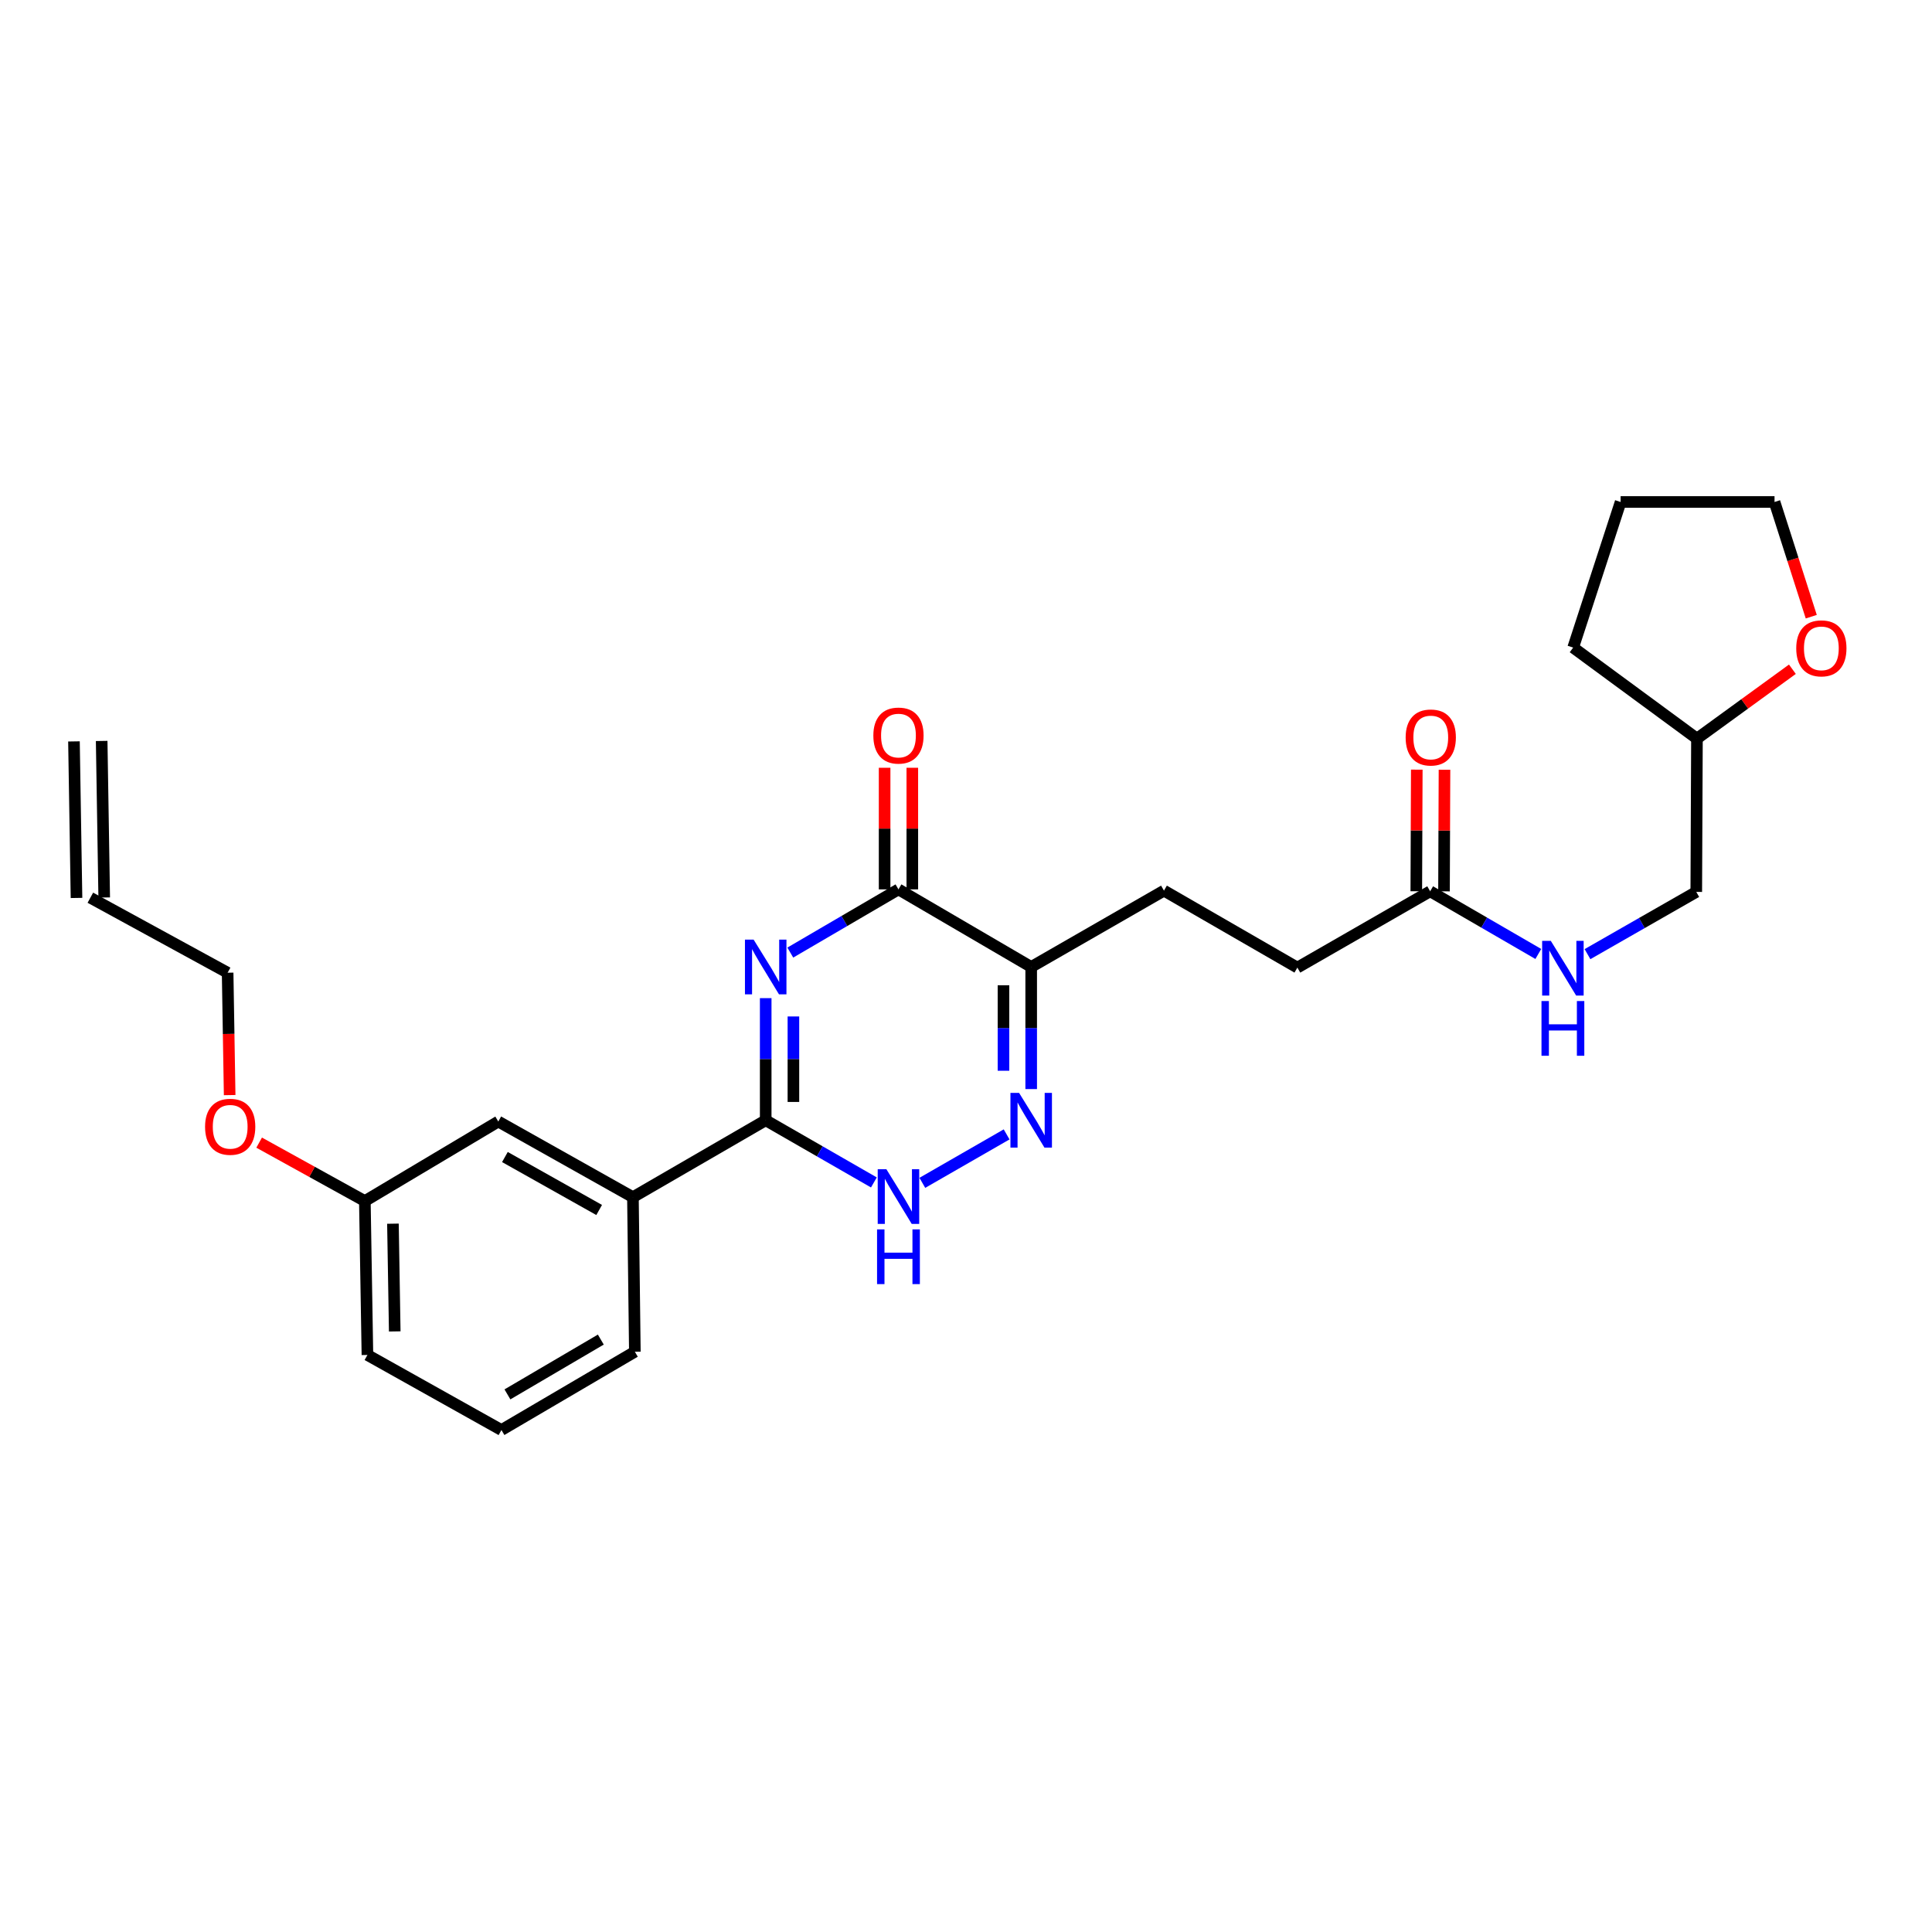 <?xml version='1.0' encoding='iso-8859-1'?>
<svg version='1.1' baseProfile='full'
              xmlns='http://www.w3.org/2000/svg'
                      xmlns:rdkit='http://www.rdkit.org/xml'
                      xmlns:xlink='http://www.w3.org/1999/xlink'
                  xml:space='preserve'
width='1000px' height='1000px' viewBox='0 0 1000 1000'>
<!-- END OF HEADER -->
<rect style='opacity:1.0;fill:#FFFFFF;stroke:none' width='1000' height='1000' x='0' y='0'> </rect>
<path class='bond-0' d='M 396.327,516.638 L 396.327,548.242' style='fill:none;fill-rule:evenodd;stroke:#0000FF;stroke-width:6px;stroke-linecap:butt;stroke-linejoin:miter;stroke-opacity:1' />
<path class='bond-0' d='M 396.327,548.242 L 396.327,579.847' style='fill:none;fill-rule:evenodd;stroke:#000000;stroke-width:6px;stroke-linecap:butt;stroke-linejoin:miter;stroke-opacity:1' />
<path class='bond-0' d='M 410.668,526.119 L 410.668,548.242' style='fill:none;fill-rule:evenodd;stroke:#0000FF;stroke-width:6px;stroke-linecap:butt;stroke-linejoin:miter;stroke-opacity:1' />
<path class='bond-0' d='M 410.668,548.242 L 410.668,570.365' style='fill:none;fill-rule:evenodd;stroke:#000000;stroke-width:6px;stroke-linecap:butt;stroke-linejoin:miter;stroke-opacity:1' />
<path class='bond-1' d='M 409.057,493.055 L 437.05,476.697' style='fill:none;fill-rule:evenodd;stroke:#0000FF;stroke-width:6px;stroke-linecap:butt;stroke-linejoin:miter;stroke-opacity:1' />
<path class='bond-1' d='M 437.05,476.697 L 465.044,460.34' style='fill:none;fill-rule:evenodd;stroke:#000000;stroke-width:6px;stroke-linecap:butt;stroke-linejoin:miter;stroke-opacity:1' />
<path class='bond-4' d='M 396.327,579.847 L 424.325,595.938' style='fill:none;fill-rule:evenodd;stroke:#000000;stroke-width:6px;stroke-linecap:butt;stroke-linejoin:miter;stroke-opacity:1' />
<path class='bond-4' d='M 424.325,595.938 L 452.322,612.028' style='fill:none;fill-rule:evenodd;stroke:#0000FF;stroke-width:6px;stroke-linecap:butt;stroke-linejoin:miter;stroke-opacity:1' />
<path class='bond-5' d='M 396.327,579.847 L 327.603,619.658' style='fill:none;fill-rule:evenodd;stroke:#000000;stroke-width:6px;stroke-linecap:butt;stroke-linejoin:miter;stroke-opacity:1' />
<path class='bond-3' d='M 465.044,460.34 L 533.744,500.494' style='fill:none;fill-rule:evenodd;stroke:#000000;stroke-width:6px;stroke-linecap:butt;stroke-linejoin:miter;stroke-opacity:1' />
<path class='bond-7' d='M 472.214,460.34 L 472.214,428.868' style='fill:none;fill-rule:evenodd;stroke:#000000;stroke-width:6px;stroke-linecap:butt;stroke-linejoin:miter;stroke-opacity:1' />
<path class='bond-7' d='M 472.214,428.868 L 472.214,397.397' style='fill:none;fill-rule:evenodd;stroke:#FF0000;stroke-width:6px;stroke-linecap:butt;stroke-linejoin:miter;stroke-opacity:1' />
<path class='bond-7' d='M 457.873,460.34 L 457.873,428.868' style='fill:none;fill-rule:evenodd;stroke:#000000;stroke-width:6px;stroke-linecap:butt;stroke-linejoin:miter;stroke-opacity:1' />
<path class='bond-7' d='M 457.873,428.868 L 457.873,397.397' style='fill:none;fill-rule:evenodd;stroke:#FF0000;stroke-width:6px;stroke-linecap:butt;stroke-linejoin:miter;stroke-opacity:1' />
<path class='bond-2' d='M 533.744,563.703 L 533.744,532.098' style='fill:none;fill-rule:evenodd;stroke:#0000FF;stroke-width:6px;stroke-linecap:butt;stroke-linejoin:miter;stroke-opacity:1' />
<path class='bond-2' d='M 533.744,532.098 L 533.744,500.494' style='fill:none;fill-rule:evenodd;stroke:#000000;stroke-width:6px;stroke-linecap:butt;stroke-linejoin:miter;stroke-opacity:1' />
<path class='bond-2' d='M 519.403,554.221 L 519.403,532.098' style='fill:none;fill-rule:evenodd;stroke:#0000FF;stroke-width:6px;stroke-linecap:butt;stroke-linejoin:miter;stroke-opacity:1' />
<path class='bond-2' d='M 519.403,532.098 L 519.403,509.975' style='fill:none;fill-rule:evenodd;stroke:#000000;stroke-width:6px;stroke-linecap:butt;stroke-linejoin:miter;stroke-opacity:1' />
<path class='bond-27' d='M 521.023,587.159 L 477.398,612.238' style='fill:none;fill-rule:evenodd;stroke:#0000FF;stroke-width:6px;stroke-linecap:butt;stroke-linejoin:miter;stroke-opacity:1' />
<path class='bond-8' d='M 533.744,500.494 L 602.469,460.993' style='fill:none;fill-rule:evenodd;stroke:#000000;stroke-width:6px;stroke-linecap:butt;stroke-linejoin:miter;stroke-opacity:1' />
<path class='bond-10' d='M 327.603,619.658 L 257.914,580.5' style='fill:none;fill-rule:evenodd;stroke:#000000;stroke-width:6px;stroke-linecap:butt;stroke-linejoin:miter;stroke-opacity:1' />
<path class='bond-10' d='M 310.124,626.287 L 261.342,598.876' style='fill:none;fill-rule:evenodd;stroke:#000000;stroke-width:6px;stroke-linecap:butt;stroke-linejoin:miter;stroke-opacity:1' />
<path class='bond-20' d='M 327.603,619.658 L 328.599,699.656' style='fill:none;fill-rule:evenodd;stroke:#000000;stroke-width:6px;stroke-linecap:butt;stroke-linejoin:miter;stroke-opacity:1' />
<path class='bond-6' d='M 740.245,461.335 L 671.512,500.829' style='fill:none;fill-rule:evenodd;stroke:#000000;stroke-width:6px;stroke-linecap:butt;stroke-linejoin:miter;stroke-opacity:1' />
<path class='bond-9' d='M 740.245,461.335 L 768.236,477.555' style='fill:none;fill-rule:evenodd;stroke:#000000;stroke-width:6px;stroke-linecap:butt;stroke-linejoin:miter;stroke-opacity:1' />
<path class='bond-9' d='M 768.236,477.555 L 796.228,493.774' style='fill:none;fill-rule:evenodd;stroke:#0000FF;stroke-width:6px;stroke-linecap:butt;stroke-linejoin:miter;stroke-opacity:1' />
<path class='bond-11' d='M 747.415,461.364 L 747.541,429.893' style='fill:none;fill-rule:evenodd;stroke:#000000;stroke-width:6px;stroke-linecap:butt;stroke-linejoin:miter;stroke-opacity:1' />
<path class='bond-11' d='M 747.541,429.893 L 747.667,398.421' style='fill:none;fill-rule:evenodd;stroke:#FF0000;stroke-width:6px;stroke-linecap:butt;stroke-linejoin:miter;stroke-opacity:1' />
<path class='bond-11' d='M 733.074,461.307 L 733.2,429.835' style='fill:none;fill-rule:evenodd;stroke:#000000;stroke-width:6px;stroke-linecap:butt;stroke-linejoin:miter;stroke-opacity:1' />
<path class='bond-11' d='M 733.2,429.835 L 733.326,398.364' style='fill:none;fill-rule:evenodd;stroke:#FF0000;stroke-width:6px;stroke-linecap:butt;stroke-linejoin:miter;stroke-opacity:1' />
<path class='bond-15' d='M 602.469,460.993 L 671.512,500.829' style='fill:none;fill-rule:evenodd;stroke:#000000;stroke-width:6px;stroke-linecap:butt;stroke-linejoin:miter;stroke-opacity:1' />
<path class='bond-17' d='M 821.681,493.866 L 849.835,477.76' style='fill:none;fill-rule:evenodd;stroke:#0000FF;stroke-width:6px;stroke-linecap:butt;stroke-linejoin:miter;stroke-opacity:1' />
<path class='bond-17' d='M 849.835,477.76 L 877.988,461.654' style='fill:none;fill-rule:evenodd;stroke:#000000;stroke-width:6px;stroke-linecap:butt;stroke-linejoin:miter;stroke-opacity:1' />
<path class='bond-16' d='M 257.914,580.5 L 188.847,621.666' style='fill:none;fill-rule:evenodd;stroke:#000000;stroke-width:6px;stroke-linecap:butt;stroke-linejoin:miter;stroke-opacity:1' />
<path class='bond-12' d='M 927.739,346.397 L 903.039,364.349' style='fill:none;fill-rule:evenodd;stroke:#FF0000;stroke-width:6px;stroke-linecap:butt;stroke-linejoin:miter;stroke-opacity:1' />
<path class='bond-12' d='M 903.039,364.349 L 878.339,382.302' style='fill:none;fill-rule:evenodd;stroke:#000000;stroke-width:6px;stroke-linecap:butt;stroke-linejoin:miter;stroke-opacity:1' />
<path class='bond-23' d='M 937.507,319.196 L 928,289.509' style='fill:none;fill-rule:evenodd;stroke:#FF0000;stroke-width:6px;stroke-linecap:butt;stroke-linejoin:miter;stroke-opacity:1' />
<path class='bond-23' d='M 928,289.509 L 918.493,259.823' style='fill:none;fill-rule:evenodd;stroke:#000000;stroke-width:6px;stroke-linecap:butt;stroke-linejoin:miter;stroke-opacity:1' />
<path class='bond-13' d='M 46.769,464.658 L 117.82,503.474' style='fill:none;fill-rule:evenodd;stroke:#000000;stroke-width:6px;stroke-linecap:butt;stroke-linejoin:miter;stroke-opacity:1' />
<path class='bond-14' d='M 53.939,464.541 L 52.624,383.516' style='fill:none;fill-rule:evenodd;stroke:#000000;stroke-width:6px;stroke-linecap:butt;stroke-linejoin:miter;stroke-opacity:1' />
<path class='bond-14' d='M 39.6,464.774 L 38.285,383.748' style='fill:none;fill-rule:evenodd;stroke:#000000;stroke-width:6px;stroke-linecap:butt;stroke-linejoin:miter;stroke-opacity:1' />
<path class='bond-19' d='M 188.847,621.666 L 161.49,606.545' style='fill:none;fill-rule:evenodd;stroke:#000000;stroke-width:6px;stroke-linecap:butt;stroke-linejoin:miter;stroke-opacity:1' />
<path class='bond-19' d='M 161.49,606.545 L 134.134,591.423' style='fill:none;fill-rule:evenodd;stroke:#FF0000;stroke-width:6px;stroke-linecap:butt;stroke-linejoin:miter;stroke-opacity:1' />
<path class='bond-24' d='M 188.847,621.666 L 190.178,701.33' style='fill:none;fill-rule:evenodd;stroke:#000000;stroke-width:6px;stroke-linecap:butt;stroke-linejoin:miter;stroke-opacity:1' />
<path class='bond-24' d='M 203.385,633.376 L 204.317,689.141' style='fill:none;fill-rule:evenodd;stroke:#000000;stroke-width:6px;stroke-linecap:butt;stroke-linejoin:miter;stroke-opacity:1' />
<path class='bond-18' d='M 877.988,461.654 L 878.339,382.302' style='fill:none;fill-rule:evenodd;stroke:#000000;stroke-width:6px;stroke-linecap:butt;stroke-linejoin:miter;stroke-opacity:1' />
<path class='bond-25' d='M 878.339,382.302 L 814.267,335.184' style='fill:none;fill-rule:evenodd;stroke:#000000;stroke-width:6px;stroke-linecap:butt;stroke-linejoin:miter;stroke-opacity:1' />
<path class='bond-22' d='M 118.872,566.825 L 118.346,535.149' style='fill:none;fill-rule:evenodd;stroke:#FF0000;stroke-width:6px;stroke-linecap:butt;stroke-linejoin:miter;stroke-opacity:1' />
<path class='bond-22' d='M 118.346,535.149 L 117.82,503.474' style='fill:none;fill-rule:evenodd;stroke:#000000;stroke-width:6px;stroke-linecap:butt;stroke-linejoin:miter;stroke-opacity:1' />
<path class='bond-21' d='M 328.599,699.656 L 259.547,740.177' style='fill:none;fill-rule:evenodd;stroke:#000000;stroke-width:6px;stroke-linecap:butt;stroke-linejoin:miter;stroke-opacity:1' />
<path class='bond-21' d='M 310.983,693.366 L 262.647,721.731' style='fill:none;fill-rule:evenodd;stroke:#000000;stroke-width:6px;stroke-linecap:butt;stroke-linejoin:miter;stroke-opacity:1' />
<path class='bond-28' d='M 259.547,740.177 L 190.178,701.33' style='fill:none;fill-rule:evenodd;stroke:#000000;stroke-width:6px;stroke-linecap:butt;stroke-linejoin:miter;stroke-opacity:1' />
<path class='bond-29' d='M 918.493,259.823 L 838.83,259.823' style='fill:none;fill-rule:evenodd;stroke:#000000;stroke-width:6px;stroke-linecap:butt;stroke-linejoin:miter;stroke-opacity:1' />
<path class='bond-26' d='M 814.267,335.184 L 838.83,259.823' style='fill:none;fill-rule:evenodd;stroke:#000000;stroke-width:6px;stroke-linecap:butt;stroke-linejoin:miter;stroke-opacity:1' />
<path  class='atom-0' d='M 390.067 486.334
L 399.347 501.334
Q 400.267 502.814, 401.747 505.494
Q 403.227 508.174, 403.307 508.334
L 403.307 486.334
L 407.067 486.334
L 407.067 514.654
L 403.187 514.654
L 393.227 498.254
Q 392.067 496.334, 390.827 494.134
Q 389.627 491.934, 389.267 491.254
L 389.267 514.654
L 385.587 514.654
L 385.587 486.334
L 390.067 486.334
' fill='#0000FF'/>
<path  class='atom-3' d='M 527.484 565.687
L 536.764 580.687
Q 537.684 582.167, 539.164 584.847
Q 540.644 587.527, 540.724 587.687
L 540.724 565.687
L 544.484 565.687
L 544.484 594.007
L 540.604 594.007
L 530.644 577.607
Q 529.484 575.687, 528.244 573.487
Q 527.044 571.287, 526.684 570.607
L 526.684 594.007
L 523.004 594.007
L 523.004 565.687
L 527.484 565.687
' fill='#0000FF'/>
<path  class='atom-5' d='M 458.784 605.18
L 468.064 620.18
Q 468.984 621.66, 470.464 624.34
Q 471.944 627.02, 472.024 627.18
L 472.024 605.18
L 475.784 605.18
L 475.784 633.5
L 471.904 633.5
L 461.944 617.1
Q 460.784 615.18, 459.544 612.98
Q 458.344 610.78, 457.984 610.1
L 457.984 633.5
L 454.304 633.5
L 454.304 605.18
L 458.784 605.18
' fill='#0000FF'/>
<path  class='atom-5' d='M 453.964 636.332
L 457.804 636.332
L 457.804 648.372
L 472.284 648.372
L 472.284 636.332
L 476.124 636.332
L 476.124 664.652
L 472.284 664.652
L 472.284 651.572
L 457.804 651.572
L 457.804 664.652
L 453.964 664.652
L 453.964 636.332
' fill='#0000FF'/>
<path  class='atom-8' d='M 452.044 380.724
Q 452.044 373.924, 455.404 370.124
Q 458.764 366.324, 465.044 366.324
Q 471.324 366.324, 474.684 370.124
Q 478.044 373.924, 478.044 380.724
Q 478.044 387.604, 474.644 391.524
Q 471.244 395.404, 465.044 395.404
Q 458.804 395.404, 455.404 391.524
Q 452.044 387.644, 452.044 380.724
M 465.044 392.204
Q 469.364 392.204, 471.684 389.324
Q 474.044 386.404, 474.044 380.724
Q 474.044 375.164, 471.684 372.364
Q 469.364 369.524, 465.044 369.524
Q 460.724 369.524, 458.364 372.324
Q 456.044 375.124, 456.044 380.724
Q 456.044 386.444, 458.364 389.324
Q 460.724 392.204, 465.044 392.204
' fill='#FF0000'/>
<path  class='atom-10' d='M 802.693 486.987
L 811.973 501.987
Q 812.893 503.467, 814.373 506.147
Q 815.853 508.827, 815.933 508.987
L 815.933 486.987
L 819.693 486.987
L 819.693 515.307
L 815.813 515.307
L 805.853 498.907
Q 804.693 496.987, 803.453 494.787
Q 802.253 492.587, 801.893 491.907
L 801.893 515.307
L 798.213 515.307
L 798.213 486.987
L 802.693 486.987
' fill='#0000FF'/>
<path  class='atom-10' d='M 797.873 518.139
L 801.713 518.139
L 801.713 530.179
L 816.193 530.179
L 816.193 518.139
L 820.033 518.139
L 820.033 546.459
L 816.193 546.459
L 816.193 533.379
L 801.713 533.379
L 801.713 546.459
L 797.873 546.459
L 797.873 518.139
' fill='#0000FF'/>
<path  class='atom-12' d='M 727.563 381.72
Q 727.563 374.92, 730.923 371.12
Q 734.283 367.32, 740.563 367.32
Q 746.843 367.32, 750.203 371.12
Q 753.563 374.92, 753.563 381.72
Q 753.563 388.6, 750.163 392.52
Q 746.763 396.4, 740.563 396.4
Q 734.323 396.4, 730.923 392.52
Q 727.563 388.64, 727.563 381.72
M 740.563 393.2
Q 744.883 393.2, 747.203 390.32
Q 749.563 387.4, 749.563 381.72
Q 749.563 376.16, 747.203 373.36
Q 744.883 370.52, 740.563 370.52
Q 736.243 370.52, 733.883 373.32
Q 731.563 376.12, 731.563 381.72
Q 731.563 387.44, 733.883 390.32
Q 736.243 393.2, 740.563 393.2
' fill='#FF0000'/>
<path  class='atom-13' d='M 929.729 335.583
Q 929.729 328.783, 933.089 324.983
Q 936.449 321.183, 942.729 321.183
Q 949.009 321.183, 952.369 324.983
Q 955.729 328.783, 955.729 335.583
Q 955.729 342.463, 952.329 346.383
Q 948.929 350.263, 942.729 350.263
Q 936.489 350.263, 933.089 346.383
Q 929.729 342.503, 929.729 335.583
M 942.729 347.063
Q 947.049 347.063, 949.369 344.183
Q 951.729 341.263, 951.729 335.583
Q 951.729 330.023, 949.369 327.223
Q 947.049 324.383, 942.729 324.383
Q 938.409 324.383, 936.049 327.183
Q 933.729 329.983, 933.729 335.583
Q 933.729 341.303, 936.049 344.183
Q 938.409 347.063, 942.729 347.063
' fill='#FF0000'/>
<path  class='atom-20' d='M 106.143 583.217
Q 106.143 576.417, 109.503 572.617
Q 112.863 568.817, 119.143 568.817
Q 125.423 568.817, 128.783 572.617
Q 132.143 576.417, 132.143 583.217
Q 132.143 590.097, 128.743 594.017
Q 125.343 597.897, 119.143 597.897
Q 112.903 597.897, 109.503 594.017
Q 106.143 590.137, 106.143 583.217
M 119.143 594.697
Q 123.463 594.697, 125.783 591.817
Q 128.143 588.897, 128.143 583.217
Q 128.143 577.657, 125.783 574.857
Q 123.463 572.017, 119.143 572.017
Q 114.823 572.017, 112.463 574.817
Q 110.143 577.617, 110.143 583.217
Q 110.143 588.937, 112.463 591.817
Q 114.823 594.697, 119.143 594.697
' fill='#FF0000'/>
</svg>
